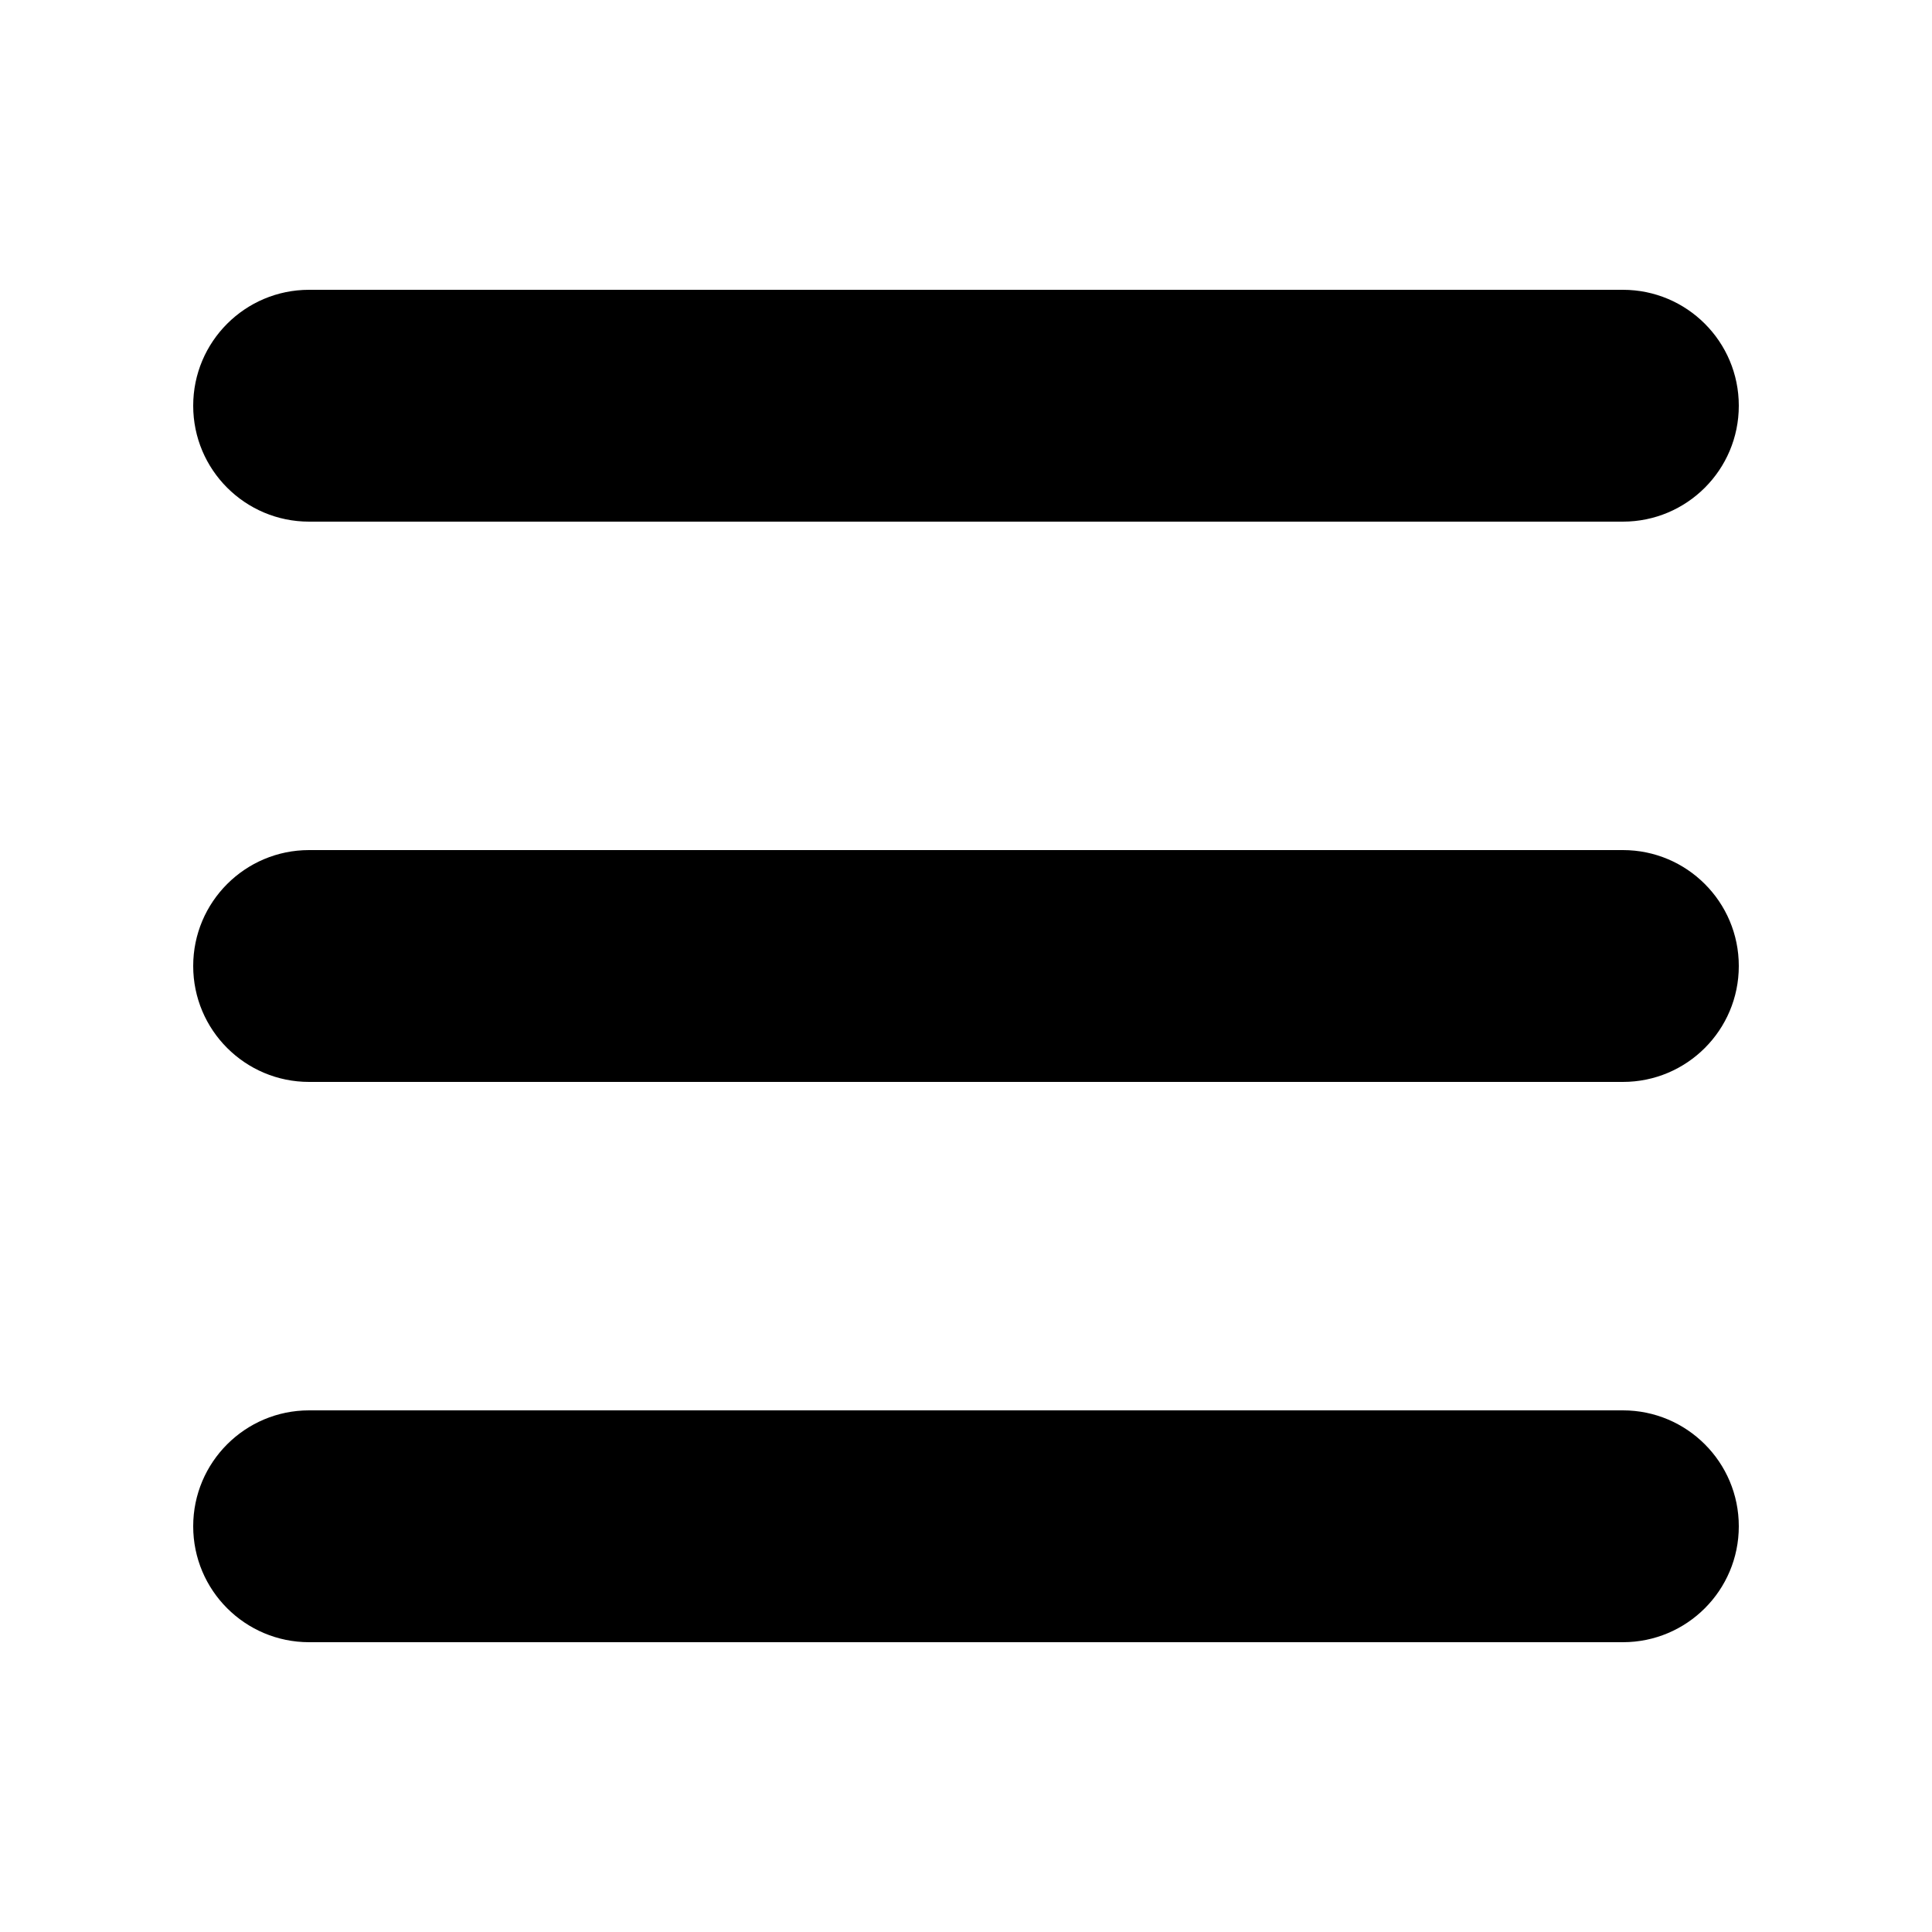 <?xml version="1.0" encoding="UTF-8"?> <svg xmlns:dc="http://purl.org/dc/elements/1.1/" xmlns:cc="http://creativecommons.org/ns#" xmlns:rdf="http://www.w3.org/1999/02/22-rdf-syntax-ns#" xmlns:svg="http://www.w3.org/2000/svg" xmlns="http://www.w3.org/2000/svg" xmlns:sodipodi="http://sodipodi.sourceforge.net/DTD/sodipodi-0.dtd" xmlns:inkscape="http://www.inkscape.org/namespaces/inkscape" version="1.1" x="0px" y="0px" viewBox="0 0 100 100"><g transform="translate(0,-952.362)"><path style="text-indent:0;text-transform:none;direction:ltr;block-progression:tb;baseline-shift:baseline;color:#000000;enable-background:accumulate;" d="m 16,967.362 c -3.314,0 -6,2.686 -6,6 0,3.314 2.686,6 6,6 l 68,0 c 3.314,0 6,-2.686 6,-6 0,-3.314 -2.686,-6 -6,-6 l -68,0 z m 0,29 c -3.314,0 -6,2.686 -6,6 0,3.314 2.686,6 6,6 l 68,0 c 3.314,0 6,-2.686 6,-6 0,-3.314 -2.686,-6 -6,-6 l -68,0 z m 0,29 c -3.314,0 -6,2.686 -6,6 0,3.314 2.686,6 6,6 l 68,0 c 3.314,0 6,-2.686 6,-6 0,-3.314 -2.686,-6 -6,-6 l -68,0 z" fill="#000000" fill-opacity="1" visibility="visible" display="inline" overflow="visible"></path></g></svg> 
